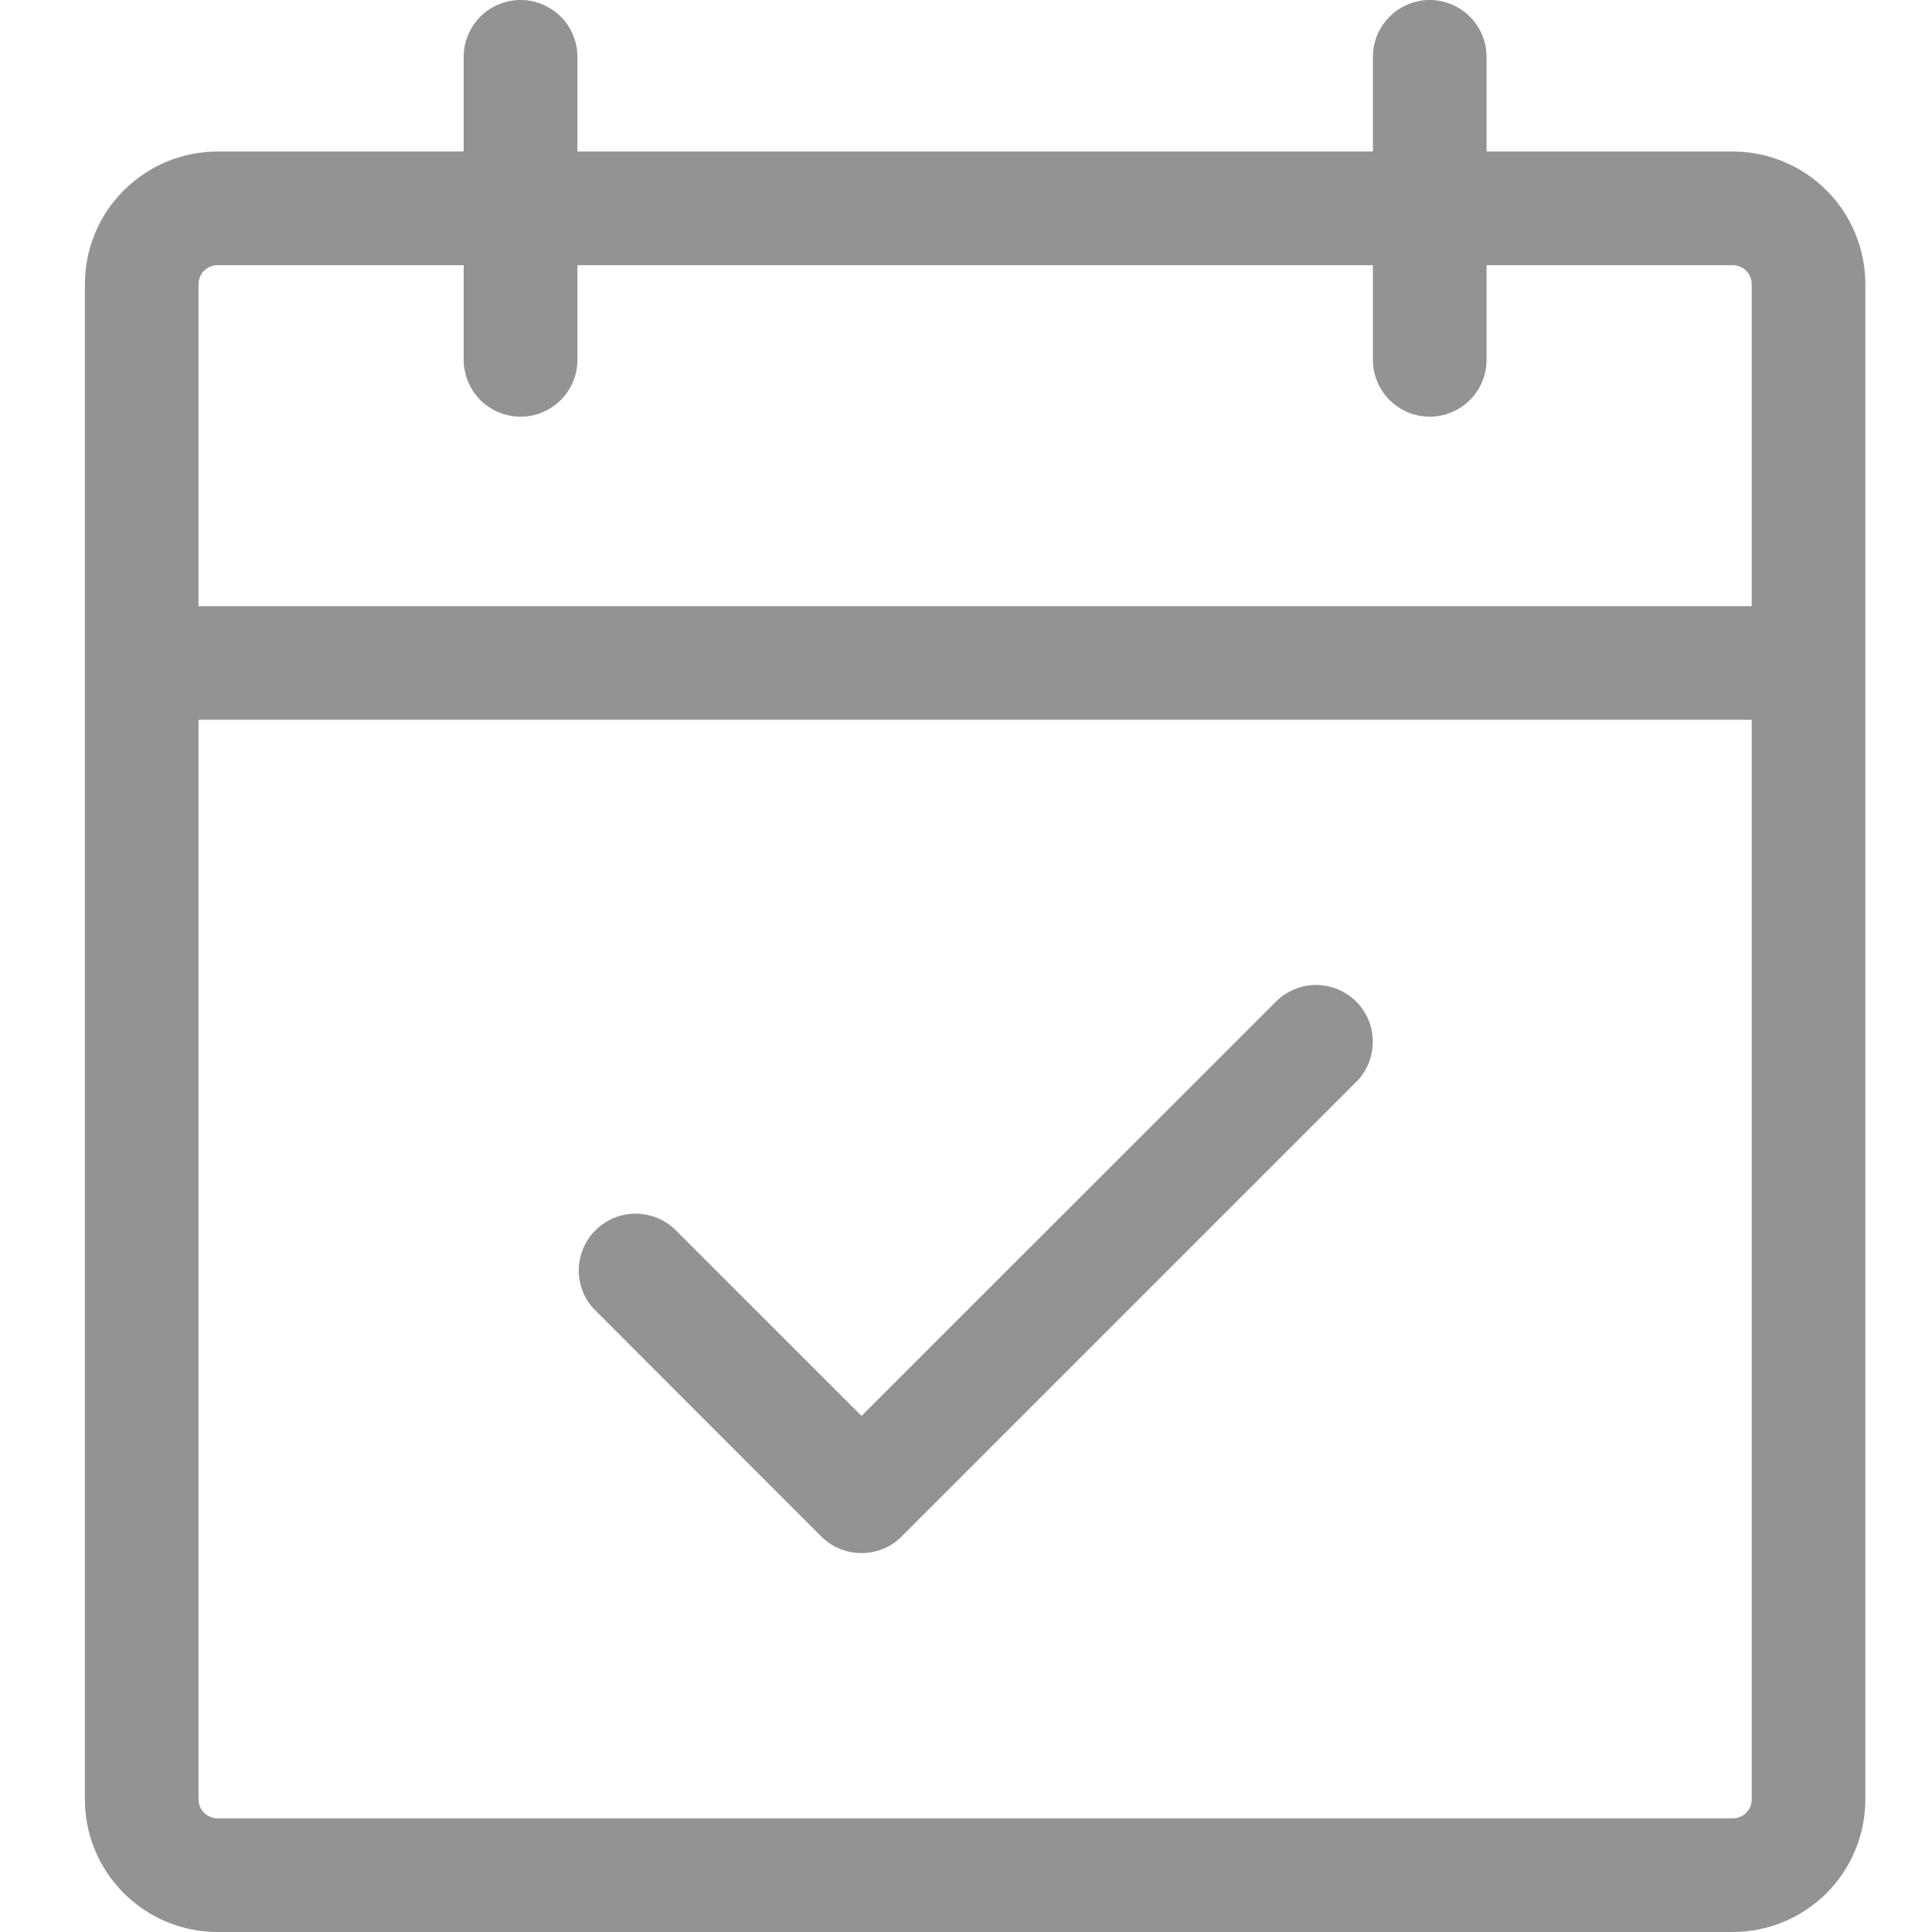 <svg width="16" height="16" viewBox="0 0 16 16" fill="none" xmlns="http://www.w3.org/2000/svg">
<path d="M14.35 1.255H12.311V0.471C12.311 0.346 12.261 0.226 12.173 0.138C12.085 0.05 11.965 0 11.84 0C11.716 0 11.596 0.05 11.508 0.138C11.419 0.226 11.37 0.346 11.37 0.471V1.255H4.782V0.471C4.782 0.346 4.732 0.226 4.644 0.138C4.555 0.05 4.436 0 4.311 0C4.186 0 4.066 0.05 3.978 0.138C3.89 0.226 3.84 0.346 3.84 0.471V1.255H1.801C1.51 1.255 1.231 1.371 1.025 1.577C0.819 1.782 0.703 2.062 0.703 2.353V14.902C0.703 15.193 0.819 15.473 1.025 15.678C1.231 15.884 1.51 16 1.801 16H14.35C14.641 16 14.921 15.884 15.127 15.678C15.332 15.473 15.448 15.193 15.448 14.902V2.353C15.448 2.062 15.332 1.782 15.127 1.577C14.921 1.371 14.641 1.255 14.35 1.255ZM1.801 2.196H3.84V2.98C3.84 3.105 3.89 3.225 3.978 3.313C4.066 3.401 4.186 3.451 4.311 3.451C4.436 3.451 4.555 3.401 4.644 3.313C4.732 3.225 4.782 3.105 4.782 2.98V2.196H11.37V2.98C11.37 3.105 11.419 3.225 11.508 3.313C11.596 3.401 11.716 3.451 11.84 3.451C11.965 3.451 12.085 3.401 12.173 3.313C12.261 3.225 12.311 3.105 12.311 2.98V2.196H14.35C14.392 2.196 14.432 2.213 14.461 2.242C14.491 2.271 14.507 2.311 14.507 2.353V5.02H1.644V2.353C1.644 2.311 1.661 2.271 1.69 2.242C1.72 2.213 1.76 2.196 1.801 2.196ZM14.35 15.059H1.801C1.76 15.059 1.72 15.042 1.69 15.013C1.661 14.983 1.644 14.944 1.644 14.902V5.961H14.507V14.902C14.507 14.944 14.491 14.983 14.461 15.013C14.432 15.042 14.392 15.059 14.35 15.059ZM11.232 8.295C11.32 8.383 11.369 8.503 11.369 8.627C11.369 8.752 11.32 8.872 11.232 8.96L7.467 12.725C7.379 12.813 7.259 12.862 7.135 12.862C7.01 12.862 6.89 12.813 6.802 12.725L4.92 10.842C4.836 10.753 4.791 10.635 4.793 10.513C4.796 10.391 4.845 10.275 4.931 10.189C5.017 10.103 5.134 10.053 5.256 10.051C5.378 10.049 5.495 10.094 5.585 10.177L7.135 11.726L10.567 8.295C10.655 8.207 10.774 8.157 10.899 8.157C11.024 8.157 11.143 8.207 11.232 8.295Z" fill="#939393"/>
</svg>
